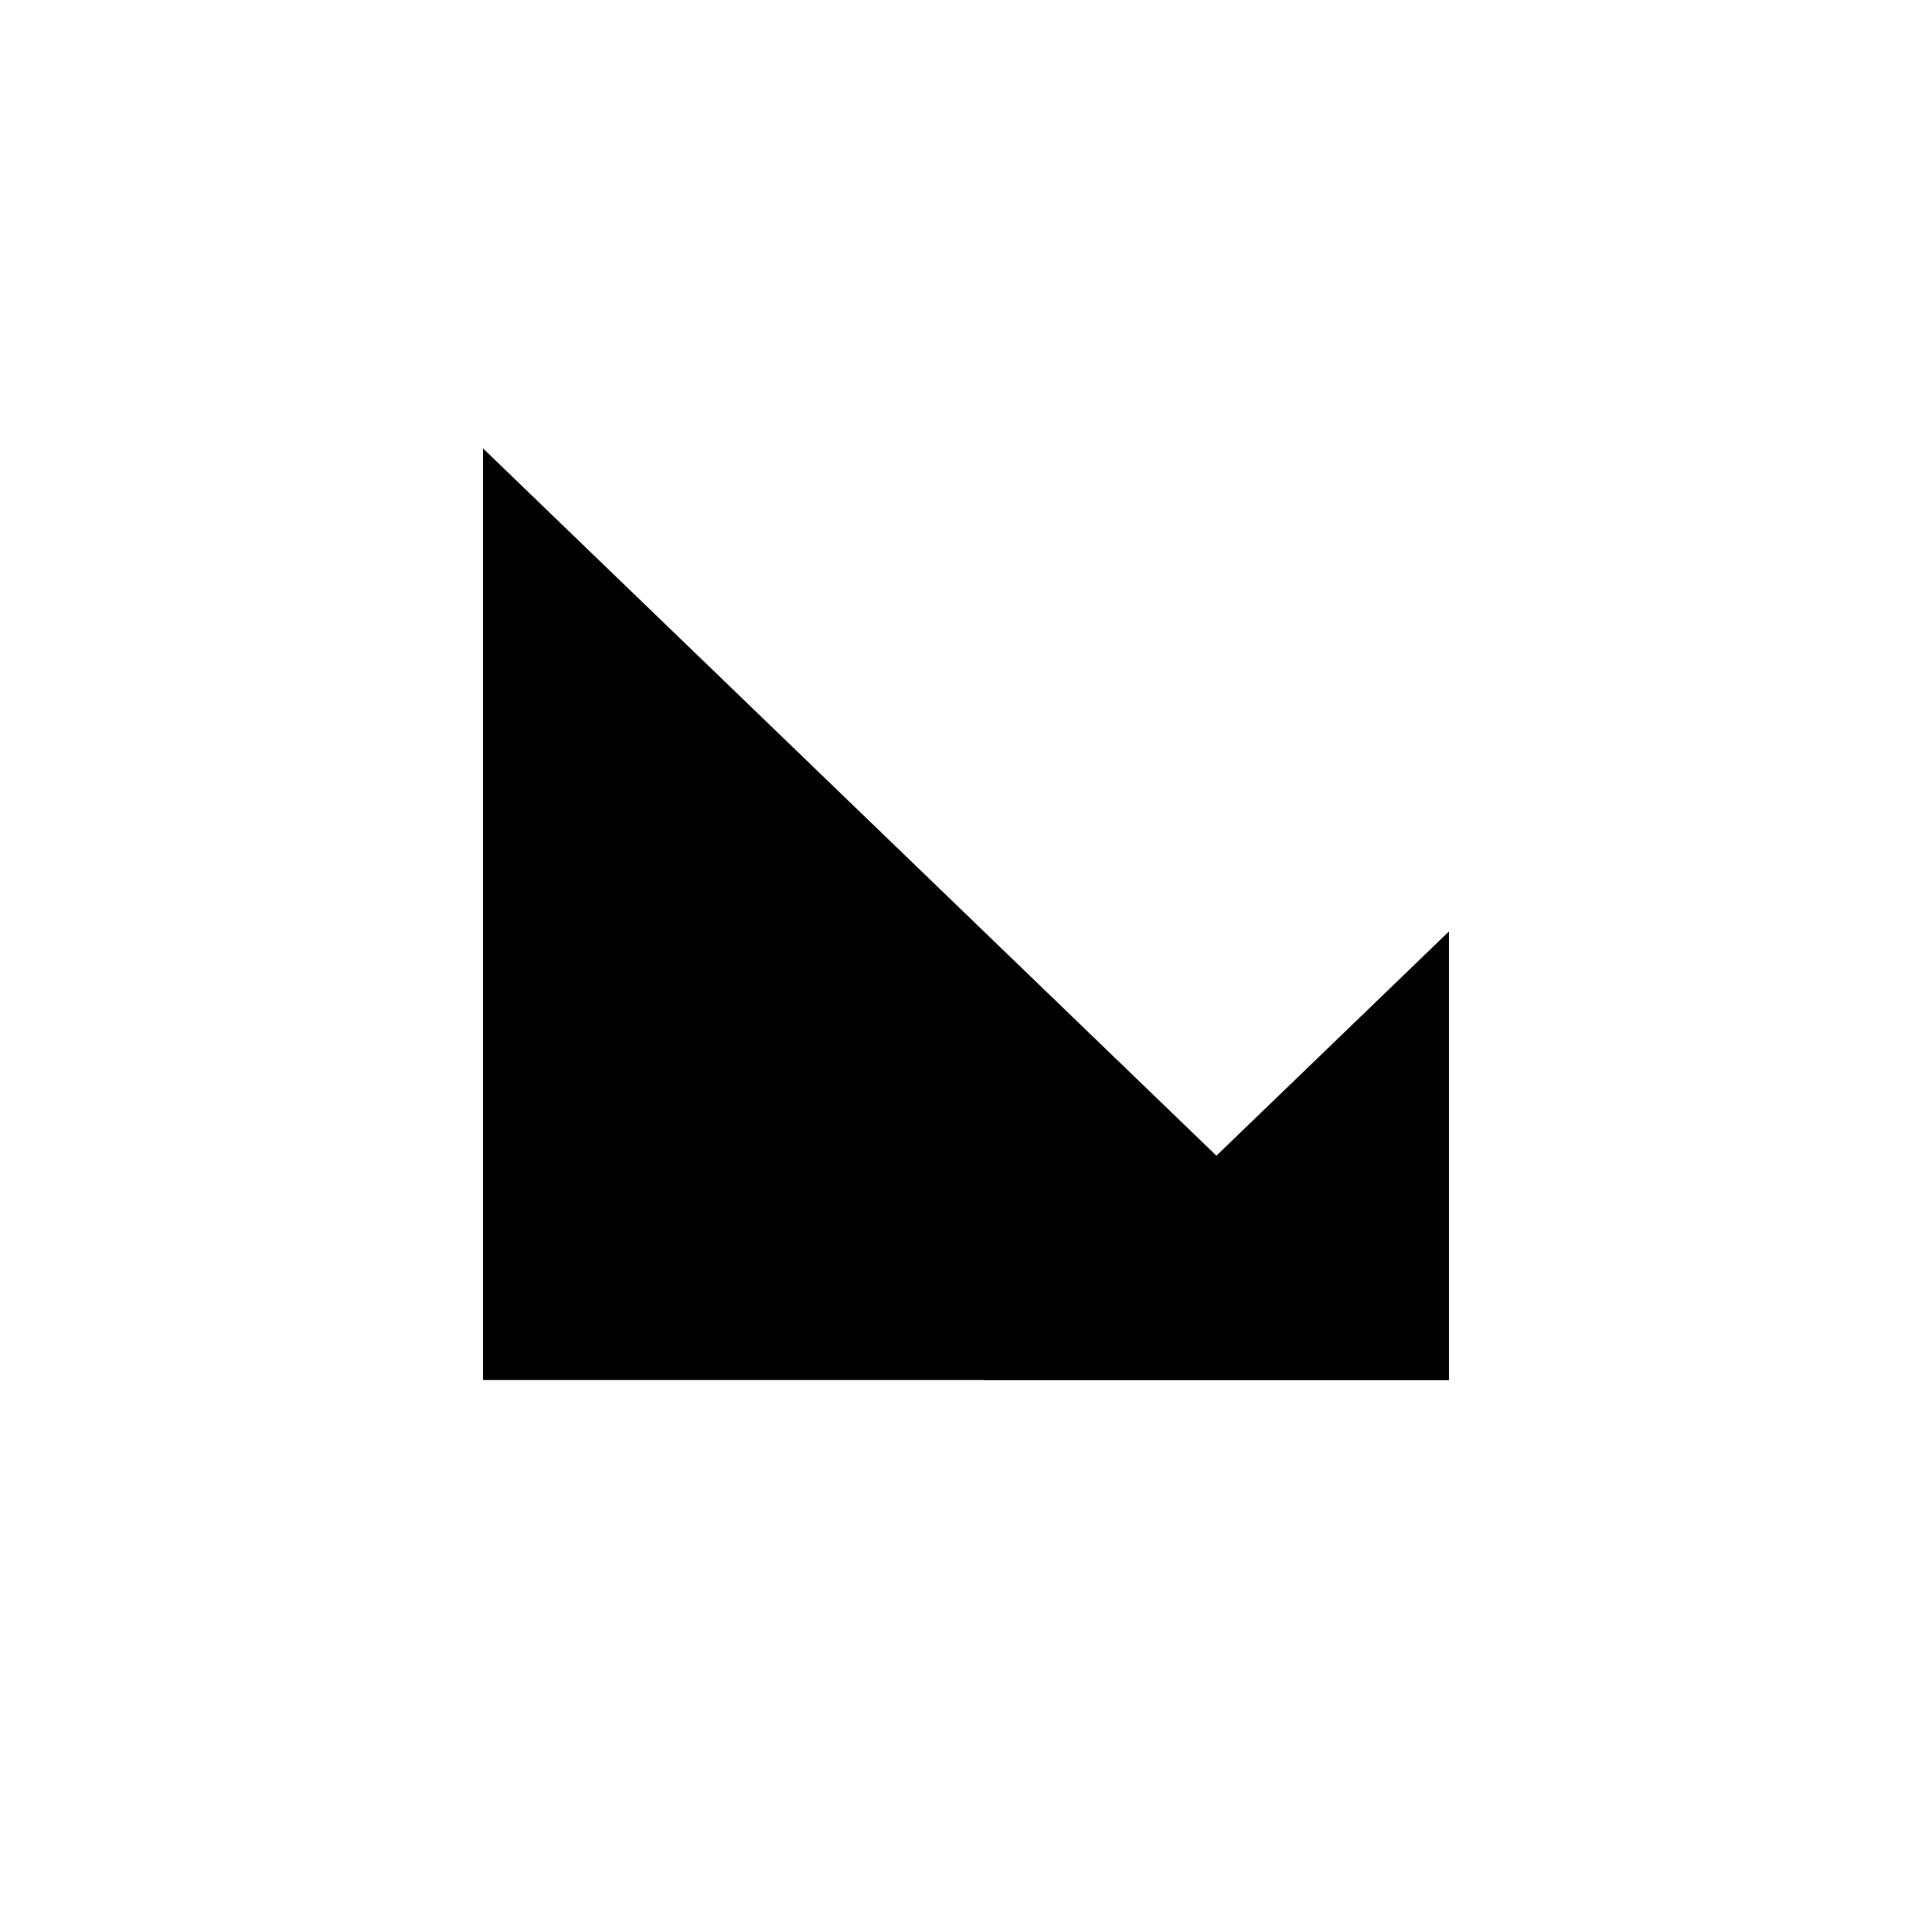 <?xml version="1.0" encoding="utf-8"?>
<!-- Generator: www.svgicons.com -->
<svg xmlns="http://www.w3.org/2000/svg" width="800" height="800" viewBox="0 0 24 24">
<path fill="currentColor" d="M18 17.143h-5.778L18 11.57z"/><path fill="currentColor" d="M18 17.143H6V5.57z"/><path fill="currentColor" d="m18 17.143l-2.889-2.786l.667-.643z" opacity=".14"/>
</svg>